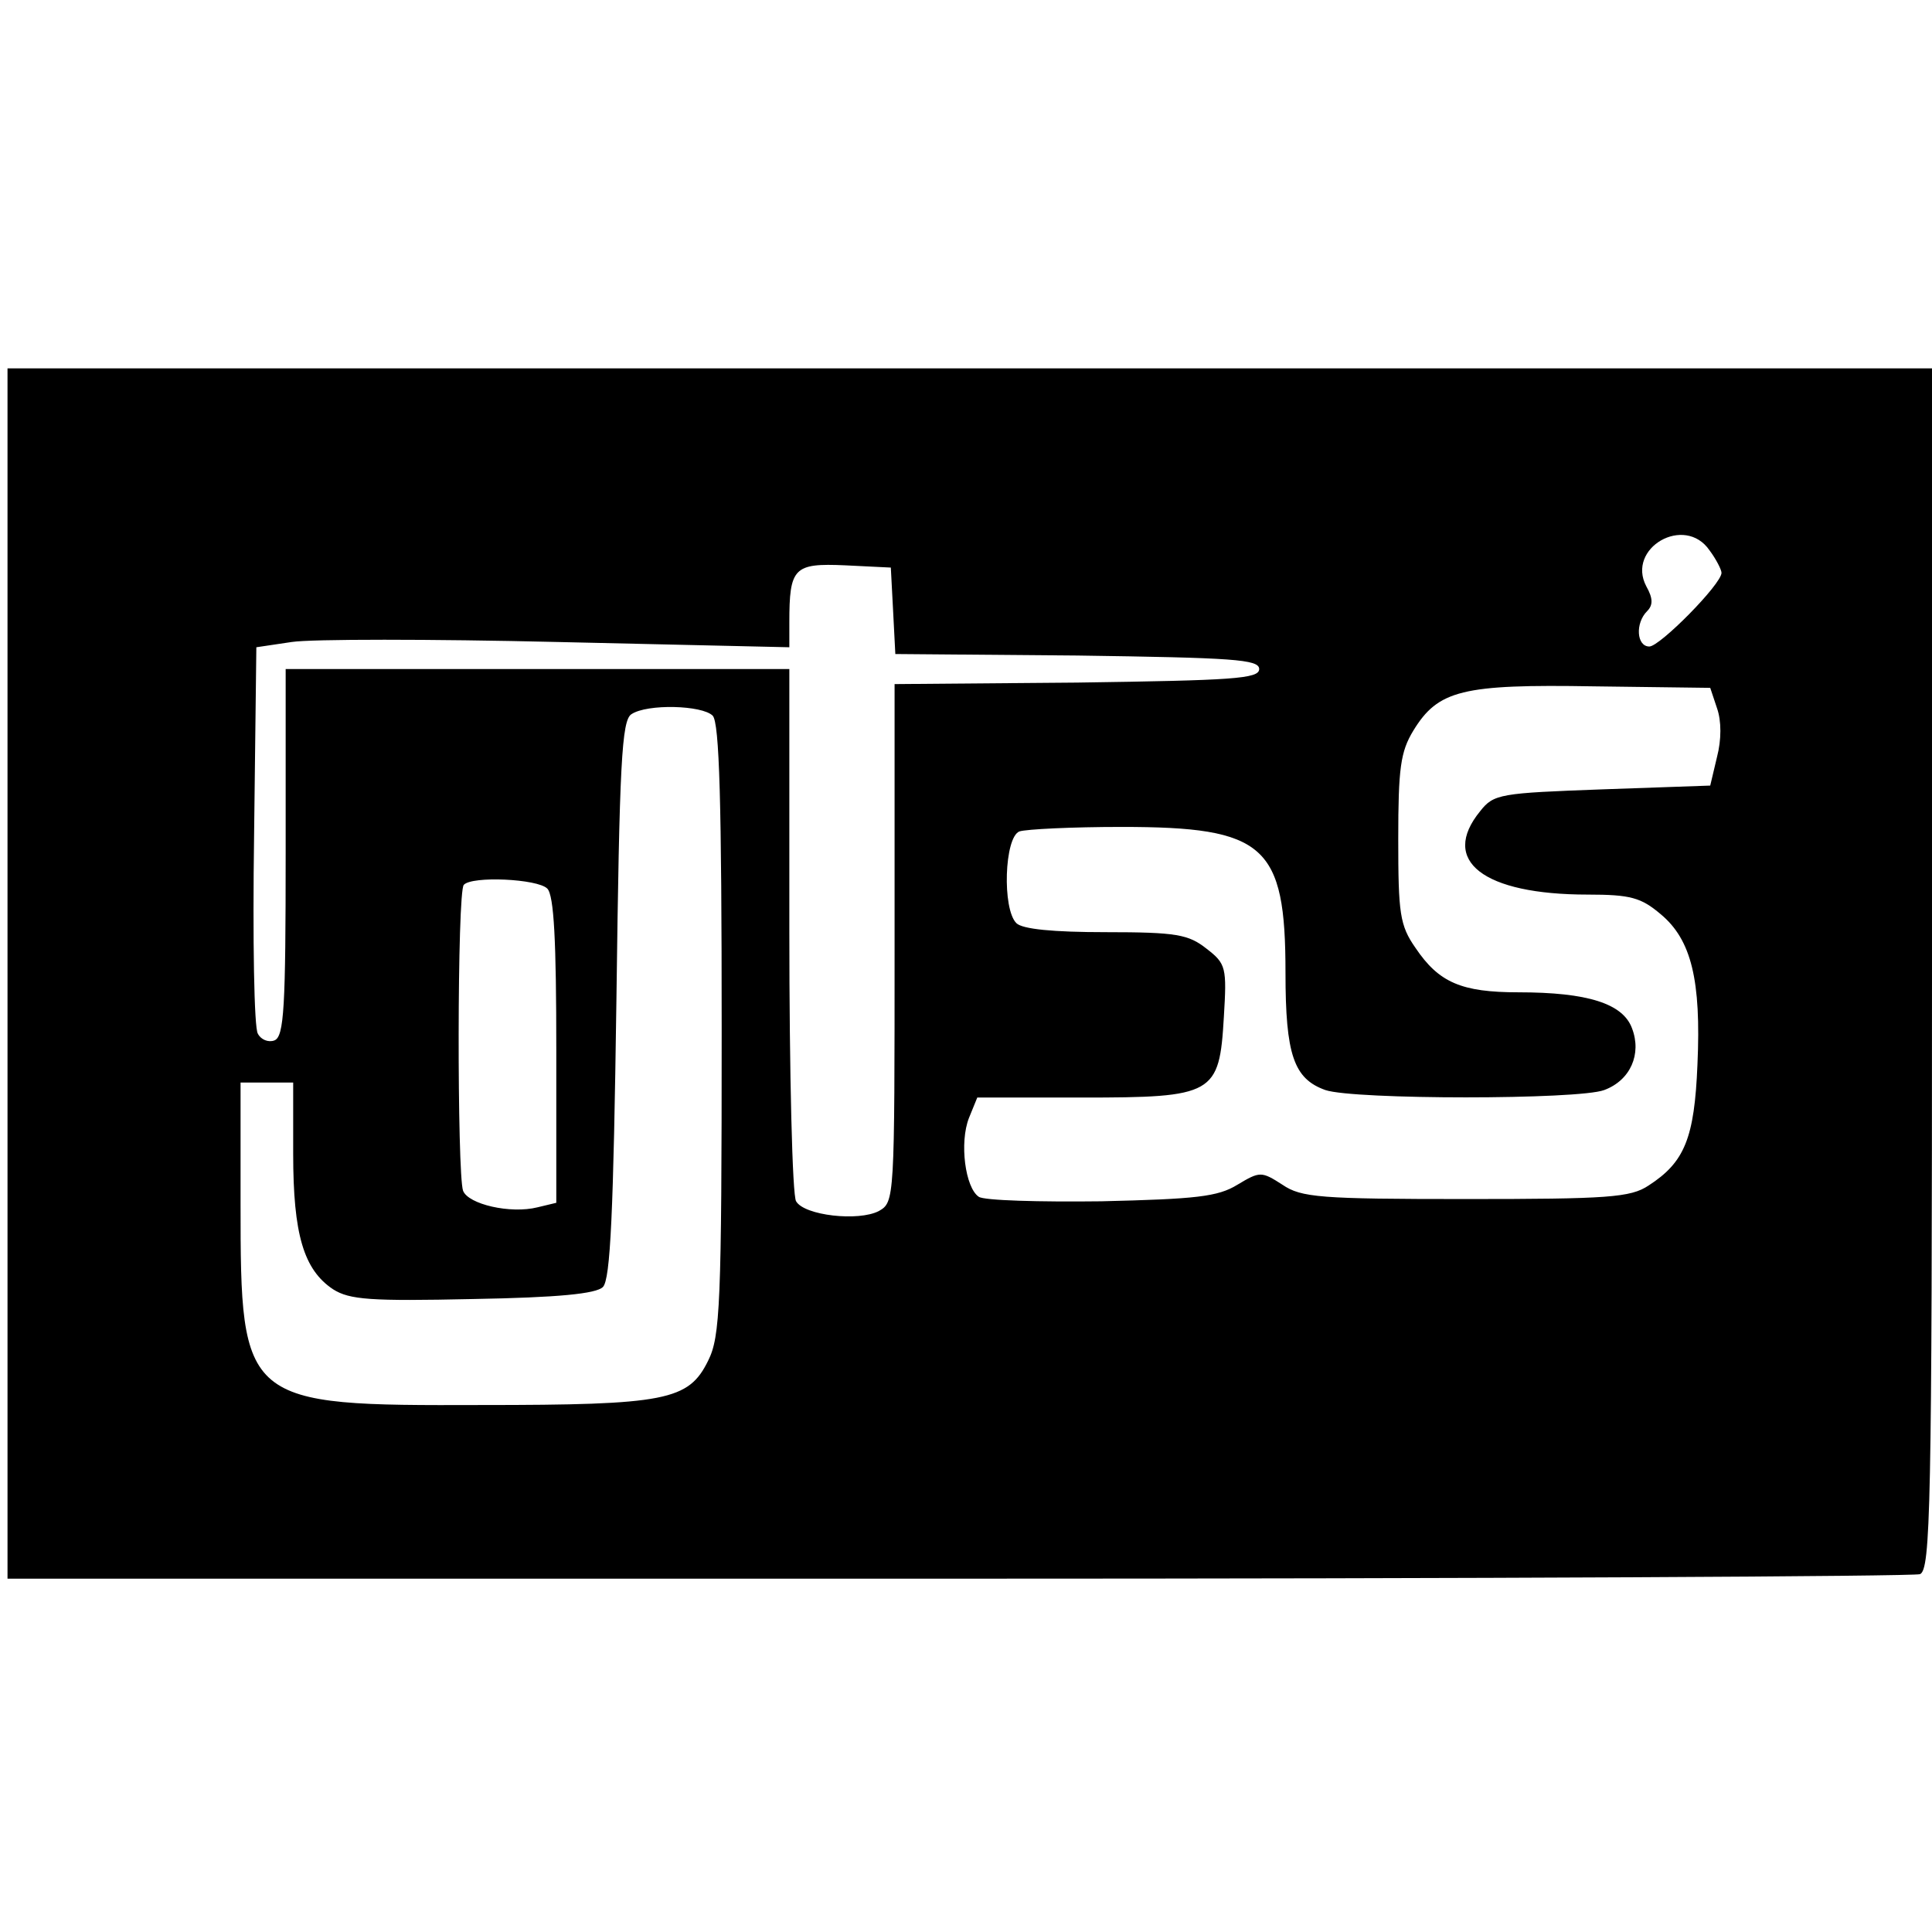 <?xml version="1.0" standalone="no"?>
<!DOCTYPE svg PUBLIC "-//W3C//DTD SVG 20010904//EN"
 "http://www.w3.org/TR/2001/REC-SVG-20010904/DTD/svg10.dtd">
<svg version="1.0" xmlns="http://www.w3.org/2000/svg"
 width="257pt" height="257pt" viewBox="0 0 257 257"
 preserveAspectRatio="xMidYMid meet">
<g transform="translate(0,257) scale(0.1,-0.1)"
fill="#000000" stroke="none">
<path d="M10 1275 l0 -805 1264 0 c695 0 1271 3 1280 6 14 6 16 86 16 805 l0
799 -1280 0 -1280 0 0 -805z m2264 563 c9 -12 16 -26 16 -30 0 -15 -82 -98
-96 -98 -17 0 -19 31 -3 47 8 8 8 17 -1 33 -27 51 51 96 84 48z m-1086 -80 l3
-58 242 -2 c207 -3 242 -5 242 -18 0 -13 -35 -15 -242 -18 l-243 -2 0 -345 c0
-342 0 -344 -21 -356 -27 -14 -99 -6 -110 13 -5 7 -9 169 -9 361 l0 347 -335
0 -335 0 0 -244 c0 -206 -2 -245 -15 -250 -8 -3 -18 1 -22 9 -5 7 -7 126 -5
264 l3 250 47 7 c26 4 185 4 354 0 l308 -7 0 33 c0 73 6 79 74 76 l61 -3 3
-57z m1096 -130 c6 -17 6 -42 0 -65 l-9 -38 -143 -5 c-136 -5 -145 -6 -163
-29 -54 -66 4 -111 143 -111 57 0 71 -4 97 -26 41 -34 54 -88 49 -200 -4 -98
-17 -130 -65 -161 -24 -16 -54 -18 -243 -18 -194 0 -219 2 -244 19 -28 18 -30
18 -60 0 -26 -16 -55 -19 -181 -22 -82 -1 -156 1 -163 6 -18 12 -26 72 -13
105 l11 27 139 0 c176 0 183 4 189 107 4 66 3 71 -23 91 -24 19 -40 22 -134
22 -70 0 -111 4 -119 12 -19 19 -16 114 4 122 9 3 70 6 136 6 191 0 218 -24
218 -194 0 -109 11 -141 53 -156 38 -13 337 -13 371 0 35 13 50 48 37 82 -12
33 -59 48 -151 48 -76 0 -106 13 -137 59 -21 30 -23 46 -23 145 0 94 3 116 20
144 33 54 65 62 240 59 l155 -2 9 -27z m-1336 -10 c9 -9 12 -115 12 -417 0
-367 -2 -409 -18 -441 -26 -53 -56 -59 -302 -59 -317 -1 -320 1 -320 267 l0
162 35 0 35 0 0 -95 c0 -107 14 -154 53 -180 22 -14 50 -16 186 -13 114 2 164
7 173 16 10 10 14 98 18 383 4 314 7 371 20 379 21 14 94 12 108 -2z m-220
-230 c9 -9 12 -70 12 -215 l0 -203 -25 -6 c-36 -9 -92 4 -99 22 -8 22 -8 399
1 407 11 12 98 8 111 -5z"/>
</g>
</svg>
